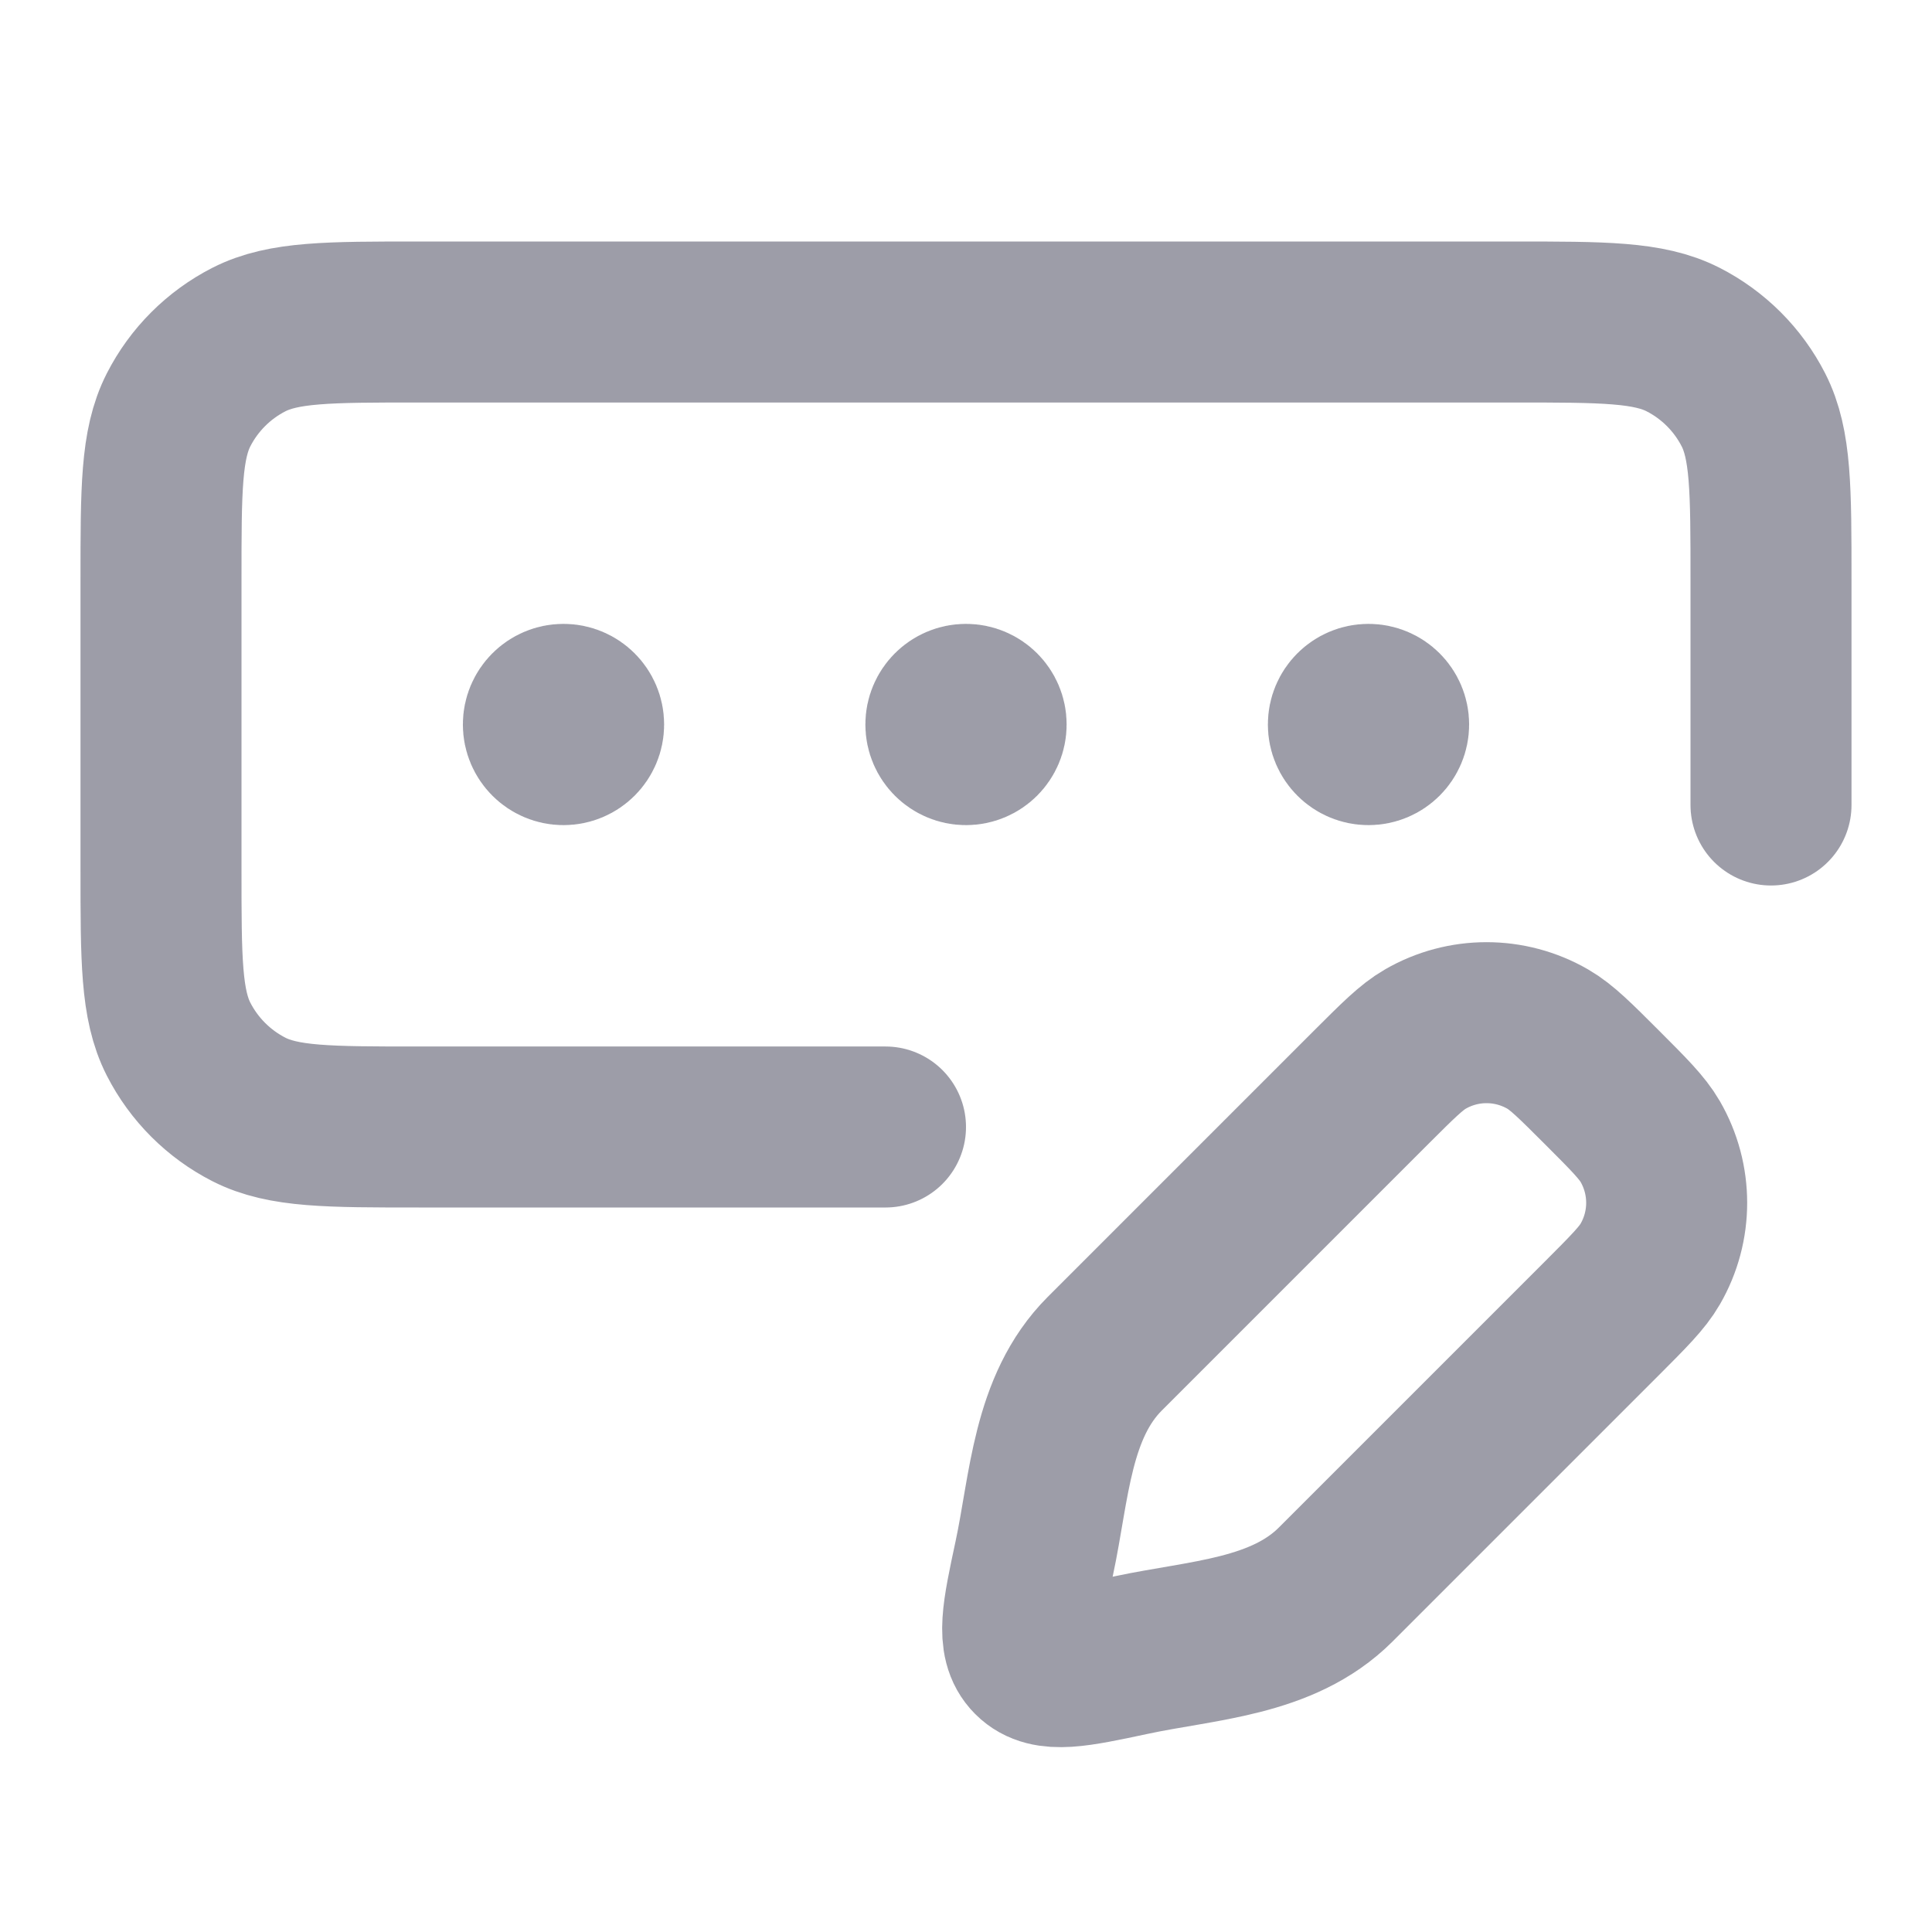 <svg width="24" height="24" viewBox="0 0 24 24" fill="none" xmlns="http://www.w3.org/2000/svg">
<path d="M22 10V7.2C22 6.08 22 5.52 21.782 5.092C21.59 4.716 21.284 4.41 20.908 4.218C20.48 4 19.92 4 18.8 4H5.2C4.08 4 3.52 4 3.092 4.218C2.716 4.41 2.41 4.716 2.218 5.092C2 5.52 2 6.08 2 7.2V10.8C2 11.92 2 12.48 2.218 12.908C2.41 13.284 2.716 13.59 3.092 13.782C3.52 14 4.08 14 5.2 14H11M12 9H12.005M17 9H17.005M7 9H7.005M12.25 9C12.25 9.138 12.138 9.25 12 9.25C11.862 9.25 11.75 9.138 11.75 9C11.75 8.862 11.862 8.75 12 8.75C12.138 8.75 12.25 8.862 12.25 9ZM17.25 9C17.25 9.138 17.138 9.25 17 9.25C16.862 9.25 16.75 9.138 16.75 9C16.75 8.862 16.862 8.75 17 8.75C17.138 8.75 17.25 8.862 17.25 9ZM7.25 9C7.25 9.138 7.138 9.25 7 9.25C6.862 9.25 6.75 9.138 6.75 9C6.75 8.862 6.862 8.75 7 8.75C7.138 8.75 7.25 8.862 7.25 9ZM14.052 20.56C13.361 20.707 13.017 20.781 12.822 20.586C12.627 20.391 12.7 20.047 12.848 19.357C13.037 18.474 13.064 17.477 13.724 16.816L17.032 13.508C17.366 13.175 17.532 13.008 17.706 12.908C18.176 12.636 18.756 12.636 19.227 12.908C19.4 13.008 19.567 13.175 19.9 13.508C20.233 13.841 20.4 14.008 20.5 14.181C20.772 14.652 20.772 15.232 20.5 15.702C20.4 15.876 20.233 16.042 19.9 16.376L16.592 19.684C15.931 20.344 14.934 20.371 14.052 20.56Z" stroke="#9D9DA8" stroke-width="2" stroke-linecap="round" stroke-linejoin="round"/>
</svg>
